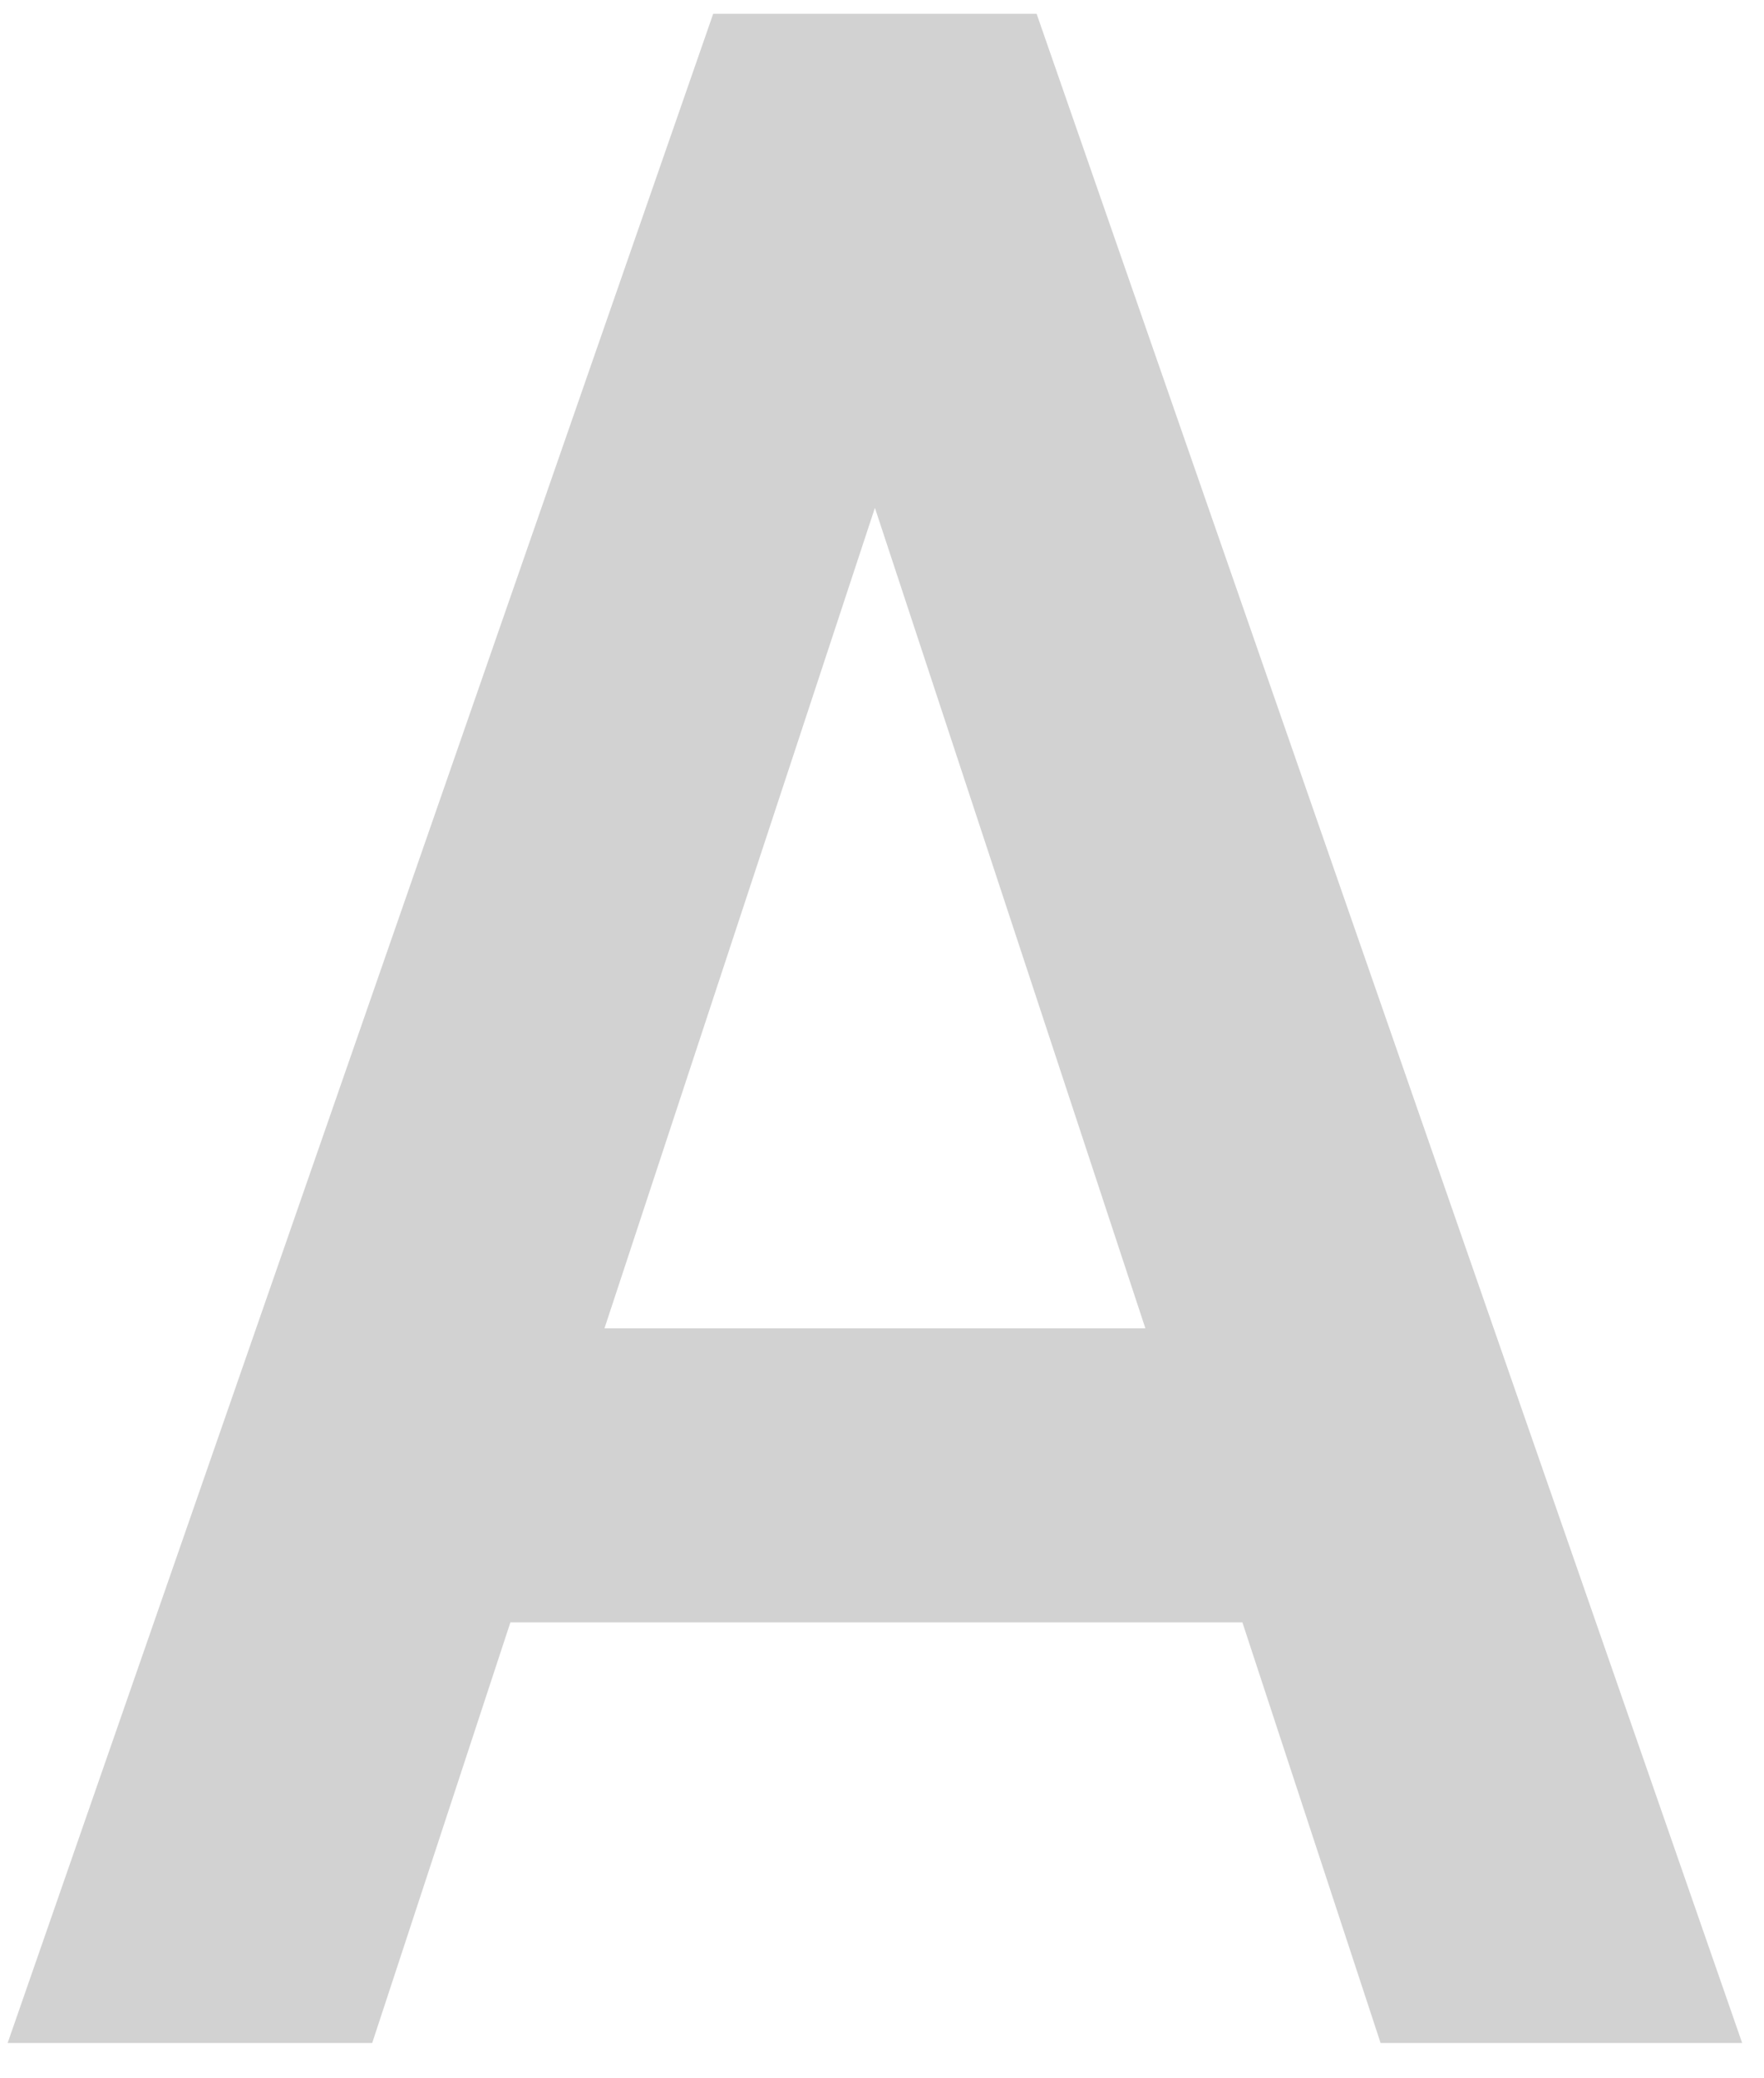 <svg 
 xmlns="http://www.w3.org/2000/svg"
 xmlns:xlink="http://www.w3.org/1999/xlink"
 width="45px" height="53px" viewBox="0 0 45 53">
<path fill-rule="evenodd"  opacity="0.502" fill="rgb(165, 165, 165)"
 d="M9.495,52.099 L13.020,41.374 L31.694,41.374 L35.219,52.099 L44.443,52.099 L26.444,0.351 L18.194,0.351 L0.195,52.099 L9.495,52.099 ZM22.319,12.951 L29.219,33.875 L15.420,33.875 L22.319,12.951 Z"/>
</svg>